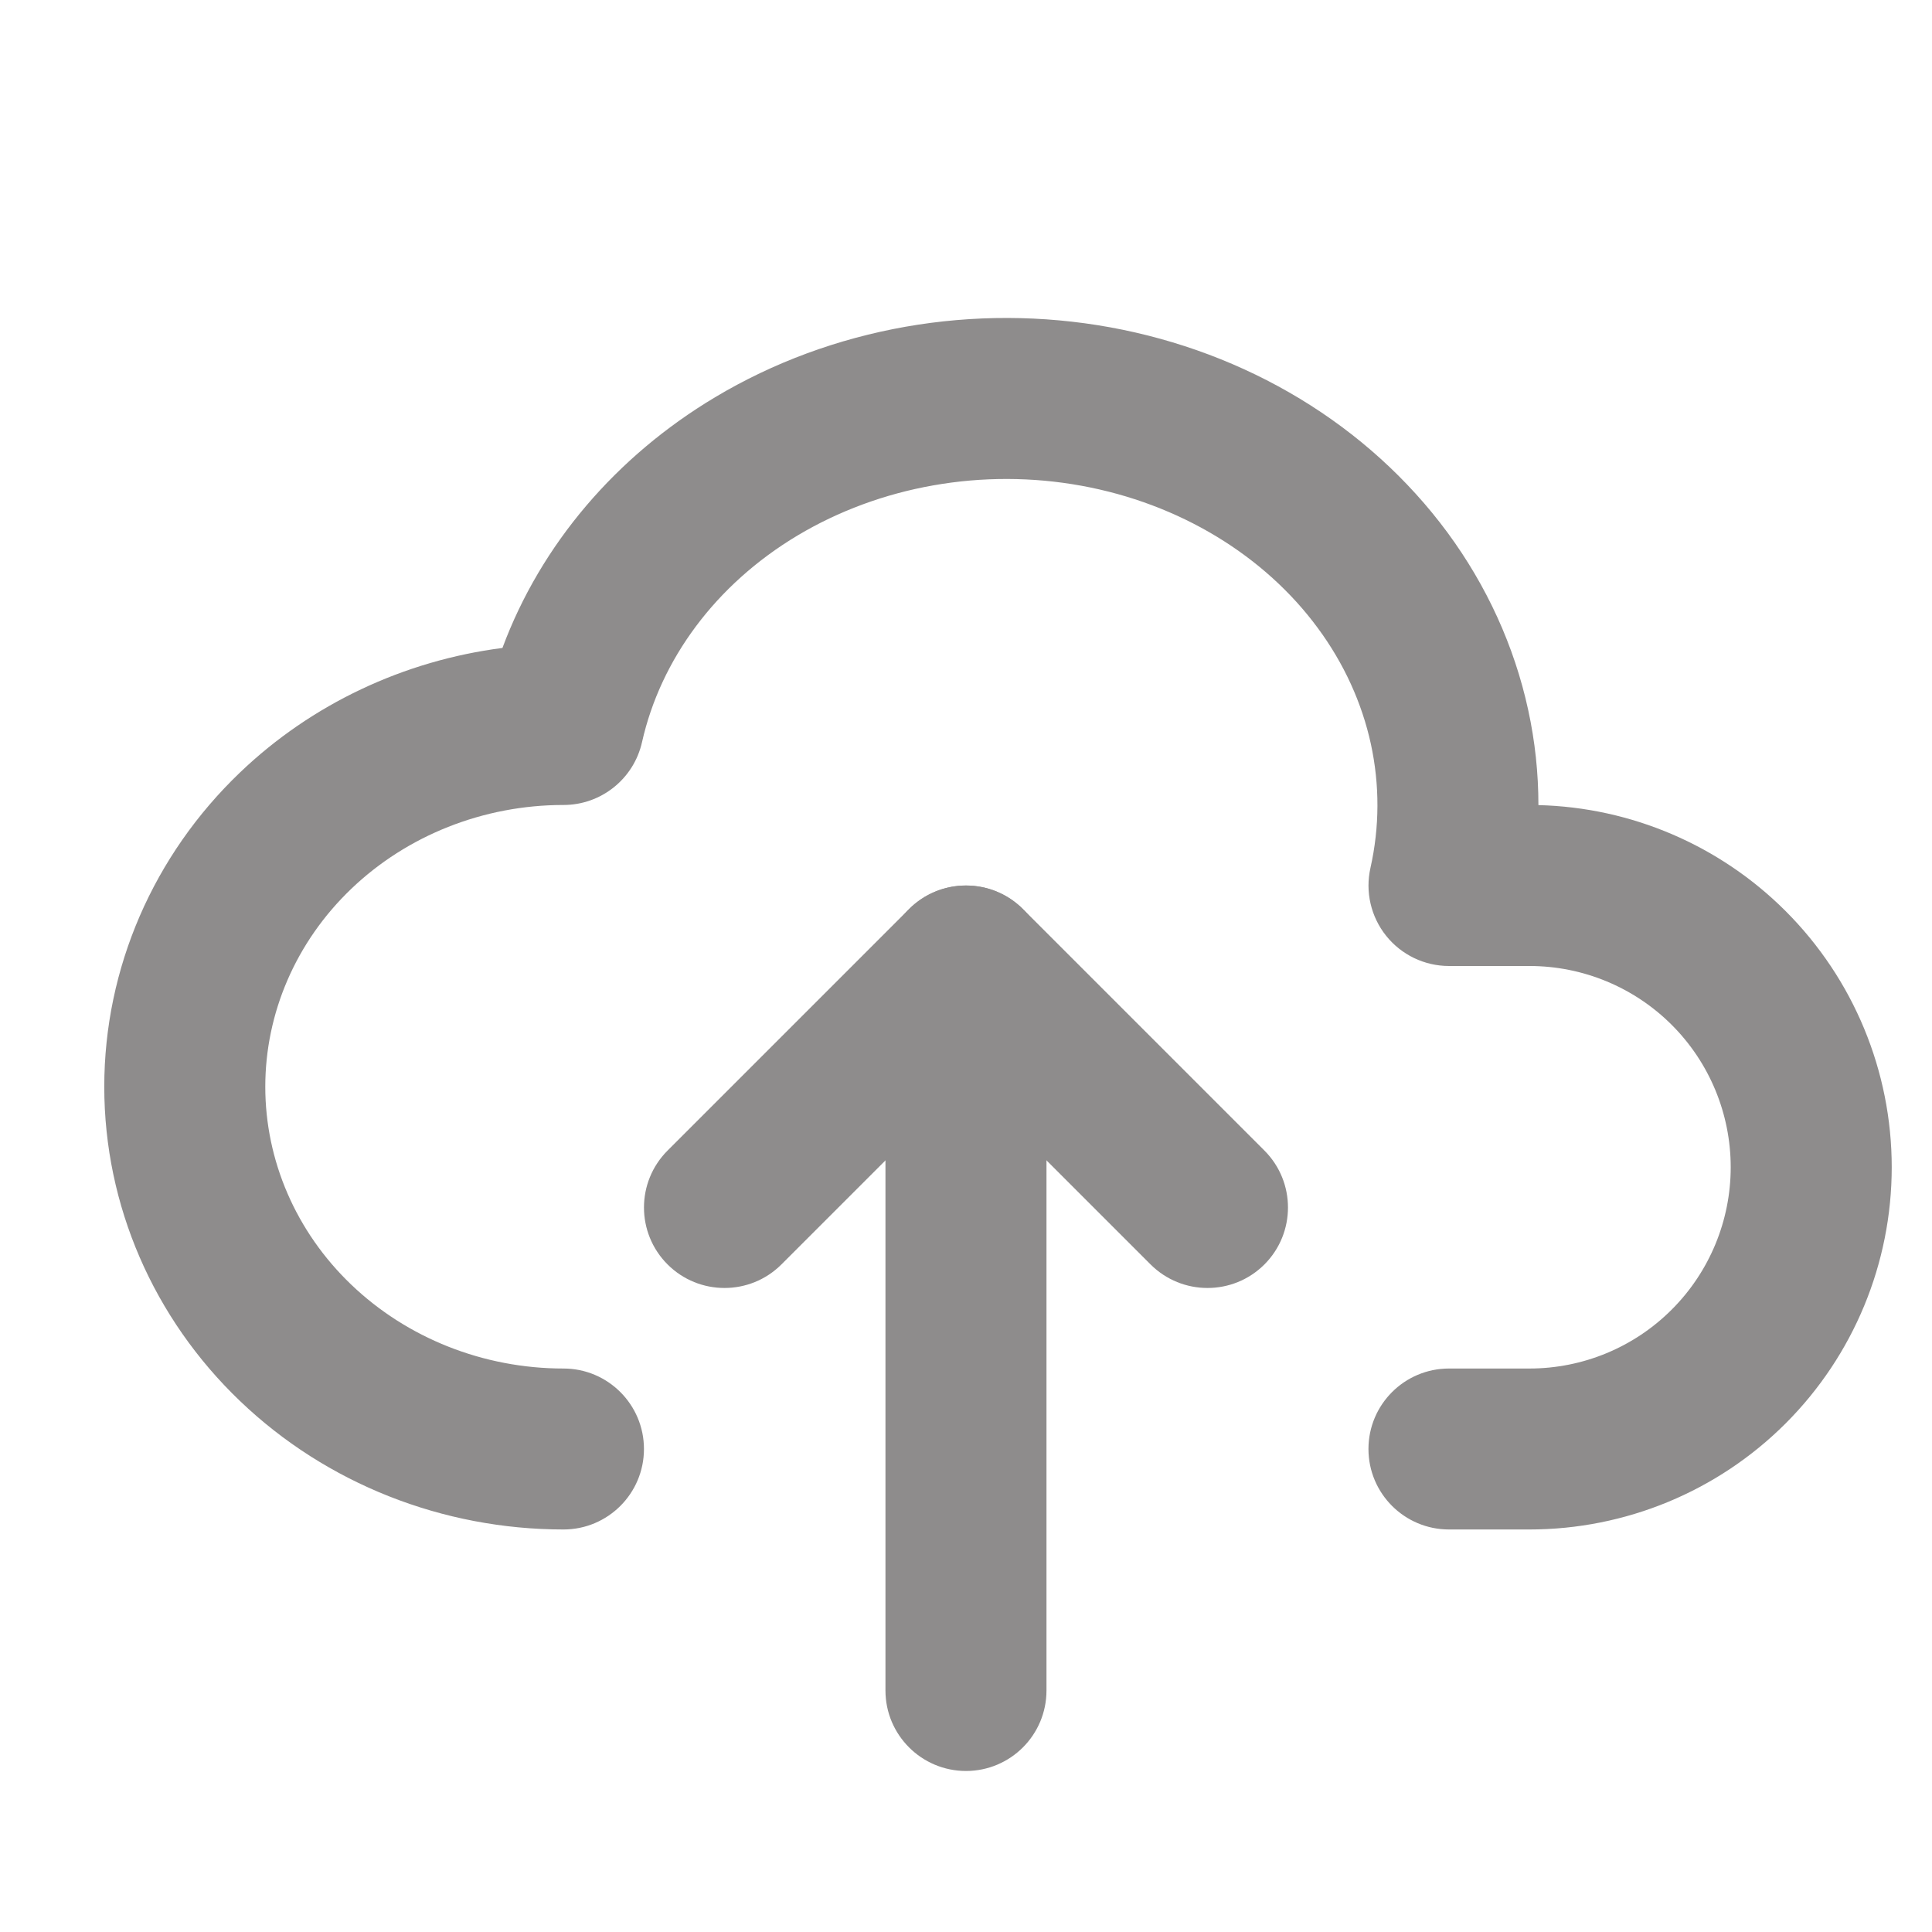 <svg width="32" height="32" viewBox="0 0 32 32" fill="none" xmlns="http://www.w3.org/2000/svg">
<g opacity="0.5" clip-path="url(#clip0_198_596)">
<path fill-rule="evenodd" clip-rule="evenodd" d="M17.909 8.045C17.102 7.898 16.269 7.896 15.46 8.039C14.652 8.181 13.888 8.465 13.212 8.868C11.848 9.684 10.941 10.927 10.634 12.292C10.497 12.901 9.957 13.333 9.333 13.333C8.004 13.333 6.741 13.839 5.819 14.721C4.899 15.601 4.394 16.782 4.394 18C4.394 19.218 4.899 20.399 5.819 21.279C6.741 22.161 8.004 22.667 9.333 22.667C10.069 22.667 10.666 23.264 10.666 24C10.666 24.736 10.069 25.333 9.333 25.333C7.335 25.333 5.406 24.575 3.976 23.206C2.543 21.836 1.727 19.965 1.727 18C1.727 16.035 2.543 14.164 3.976 12.794C5.163 11.658 6.693 10.942 8.322 10.732C8.959 9.017 10.206 7.558 11.845 6.579C12.806 6.004 13.878 5.61 14.997 5.412C16.117 5.215 17.268 5.218 18.386 5.421C19.505 5.625 20.574 6.025 21.532 6.605C22.49 7.185 23.321 7.935 23.973 8.818C24.624 9.701 25.081 10.699 25.311 11.756C25.425 12.277 25.481 12.806 25.481 13.335C27.019 13.373 28.485 14 29.576 15.091C30.701 16.216 31.333 17.742 31.333 19.333C31.333 20.925 30.701 22.451 29.576 23.576C28.451 24.701 26.924 25.333 25.333 25.333H24C23.263 25.333 22.666 24.736 22.666 24C22.666 23.264 23.263 22.667 24 22.667H25.333C26.217 22.667 27.065 22.316 27.69 21.69C28.315 21.065 28.666 20.217 28.666 19.333C28.666 18.449 28.315 17.601 27.69 16.976C27.065 16.351 26.217 16 25.333 16H24C23.595 16 23.212 15.816 22.959 15.5C22.706 15.184 22.61 14.77 22.699 14.375C22.851 13.697 22.853 13.001 22.706 12.323C22.558 11.645 22.262 10.991 21.826 10.401C21.391 9.81 20.823 9.294 20.151 8.887C19.479 8.48 18.717 8.192 17.909 8.045Z" fill="#1E1A1A"/>
<path fill-rule="evenodd" clip-rule="evenodd" d="M15.057 15.057C15.578 14.537 16.422 14.537 16.943 15.057L20.943 19.057C21.463 19.578 21.463 20.422 20.943 20.943C20.422 21.463 19.578 21.463 19.057 20.943L16 17.886L12.943 20.943C12.422 21.463 11.578 21.463 11.057 20.943C10.536 20.422 10.536 19.578 11.057 19.057L15.057 15.057Z" fill="#1E1A1A"/>
<path fill-rule="evenodd" clip-rule="evenodd" d="M16 14.667C16.736 14.667 17.333 15.264 17.333 16V28C17.333 28.736 16.736 29.333 16 29.333C15.264 29.333 14.666 28.736 14.666 28V16C14.666 15.264 15.264 14.667 16 14.667Z" fill="#1E1A1A"/>
</g>
<defs>
<clipPath id="clip0_198_596">
<rect width="32" height="32" fill="white"/>
</clipPath>
</defs>
</svg>
